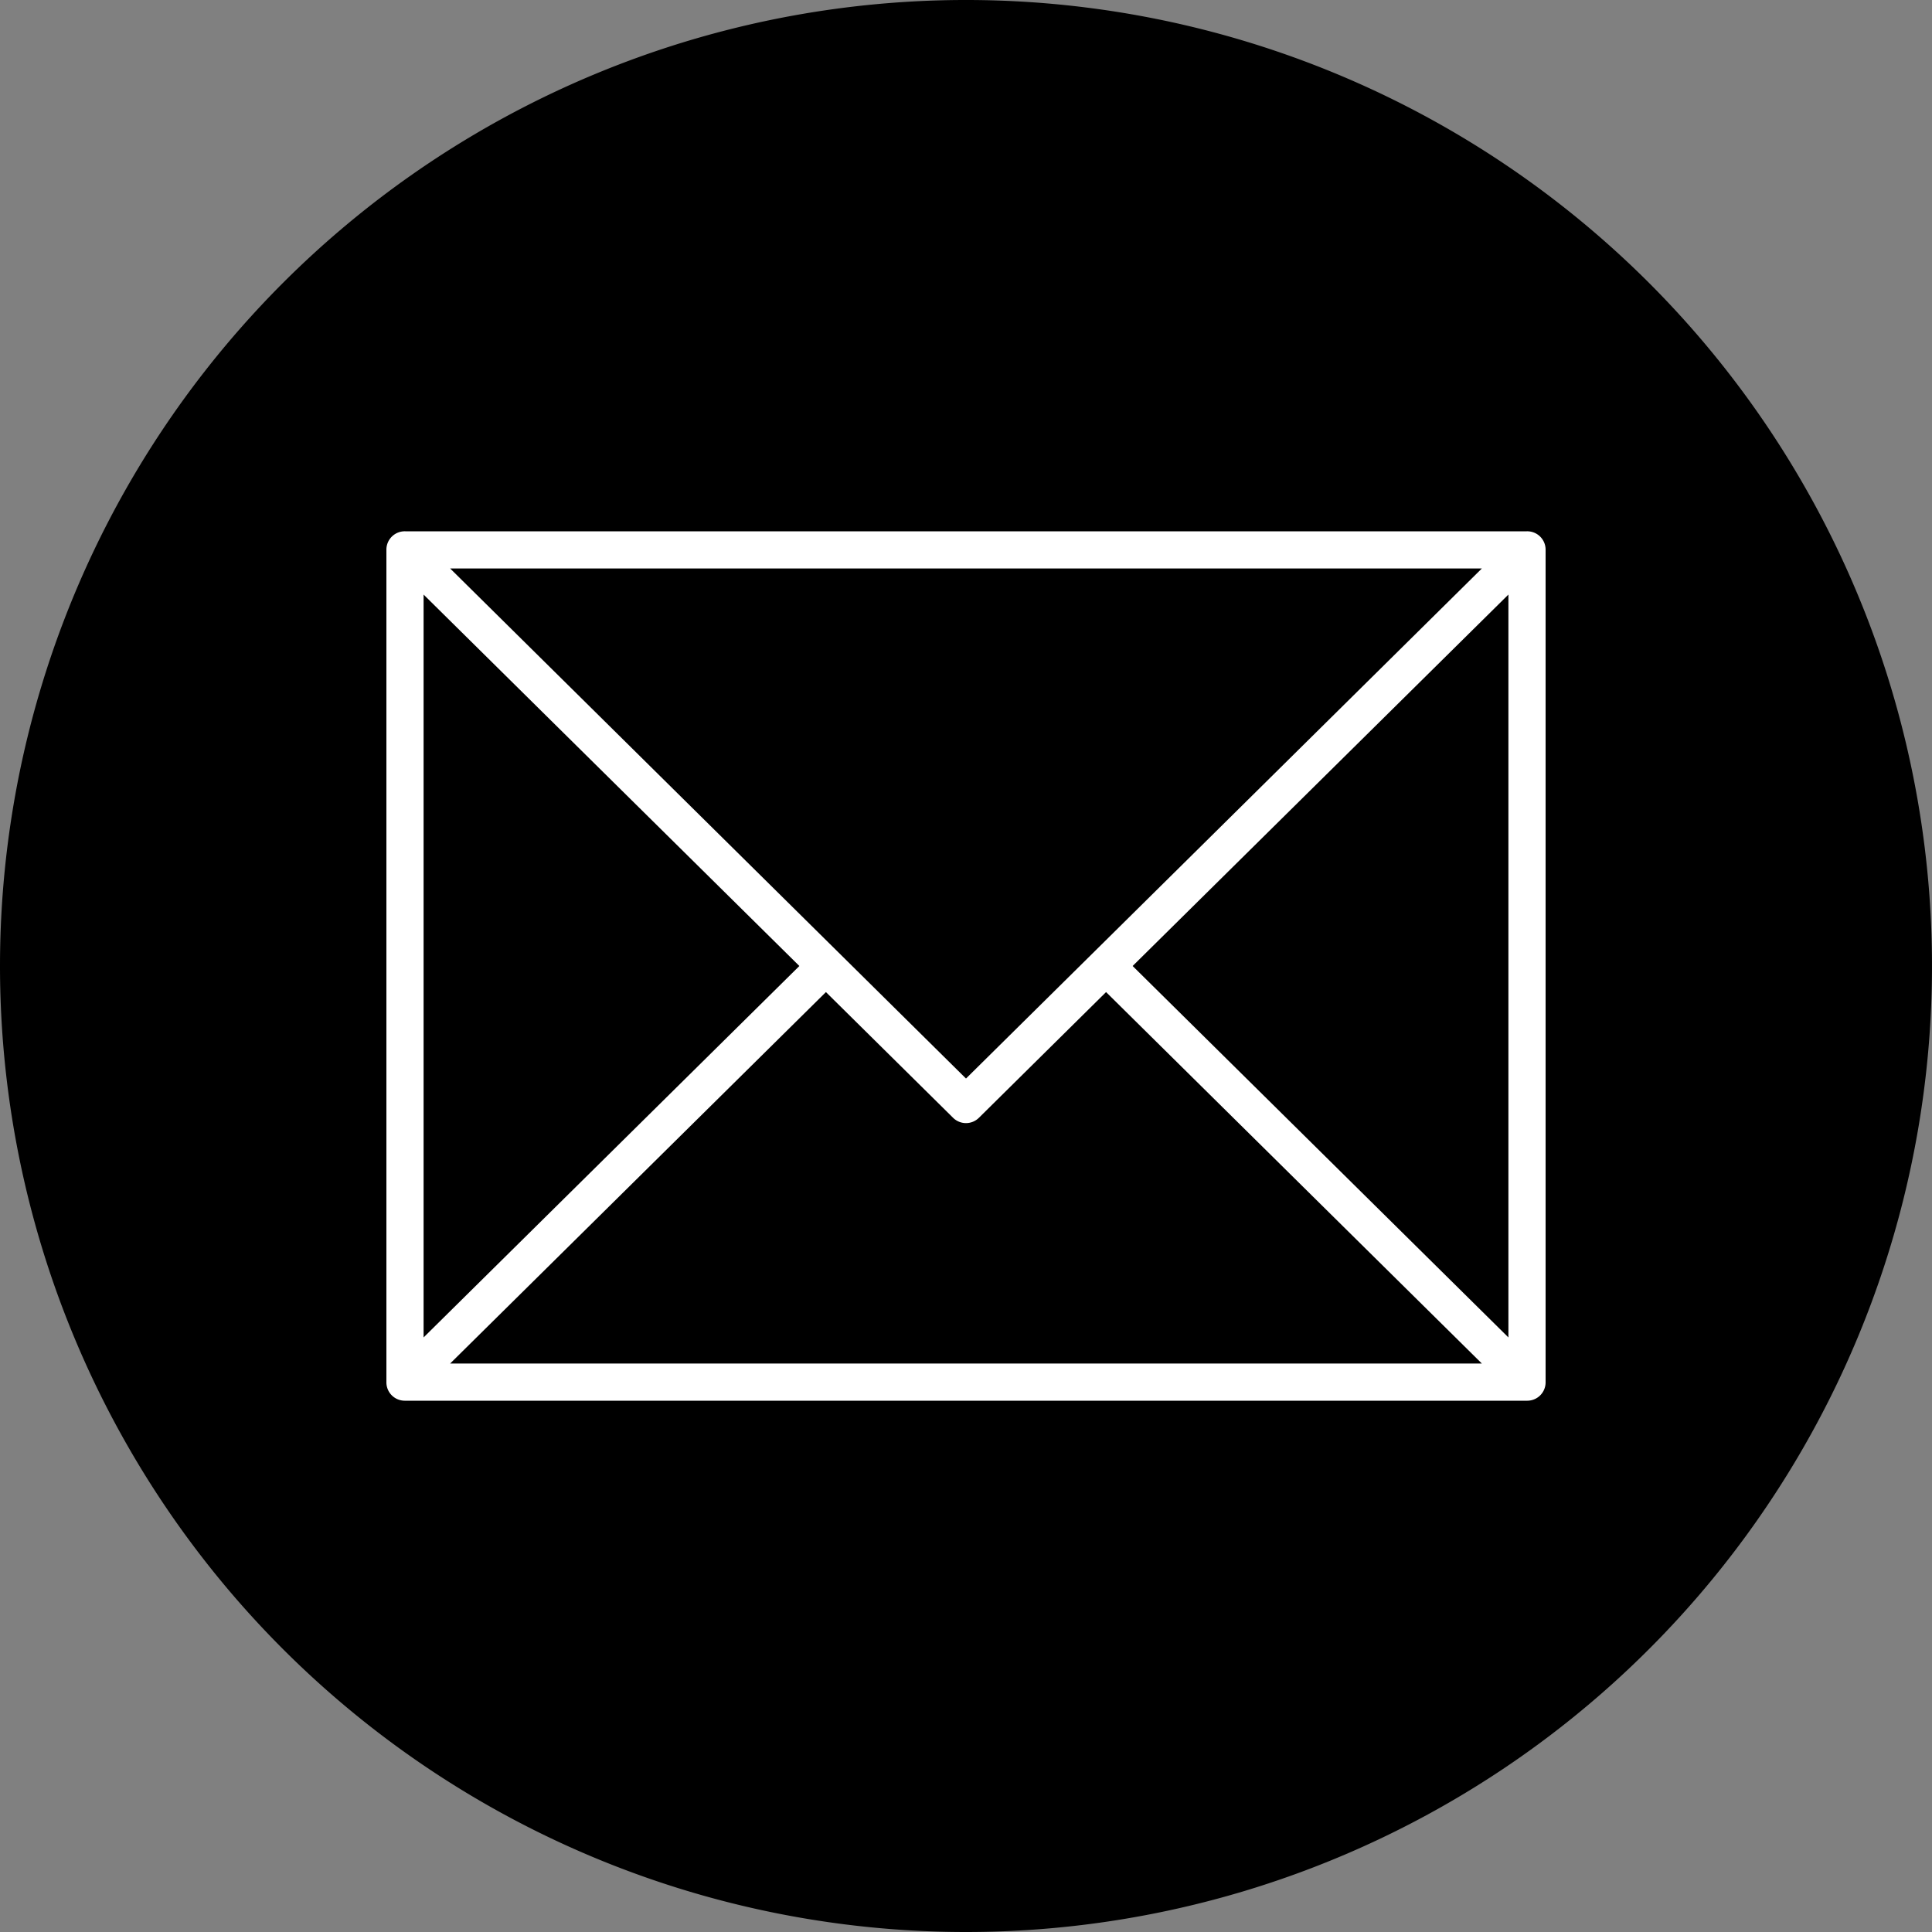 <svg xmlns="http://www.w3.org/2000/svg" viewBox="0 0 40 40"><rect x="0" y="0" width="40" height="40" fill="#808080" stroke="none"/><defs><style>.cls-1{fill:#fff;}</style></defs><g id="Ebene_2" data-name="Ebene 2"><g id="Ebene_1-2" data-name="Ebene 1"><path d="M20,40A20,20,0,1,0,0,20,20,20,0,0,0,20,40"/><path class="cls-1" d="M31.61,11H8.39a.38.38,0,0,0-.39.38V28.62a.38.38,0,0,0,.39.38H31.61a.38.38,0,0,0,.39-.38V11.38A.38.38,0,0,0,31.61,11ZM8.77,12.31,16.55,20,8.77,27.69ZM20,22.33,9.32,11.77H30.68Zm2.9-1.79,7.78,7.69H9.32l7.78-7.69,2.63,2.6a.38.38,0,0,0,.54,0Zm.55-.54,7.78-7.69V27.69Z"/></g></g></svg>